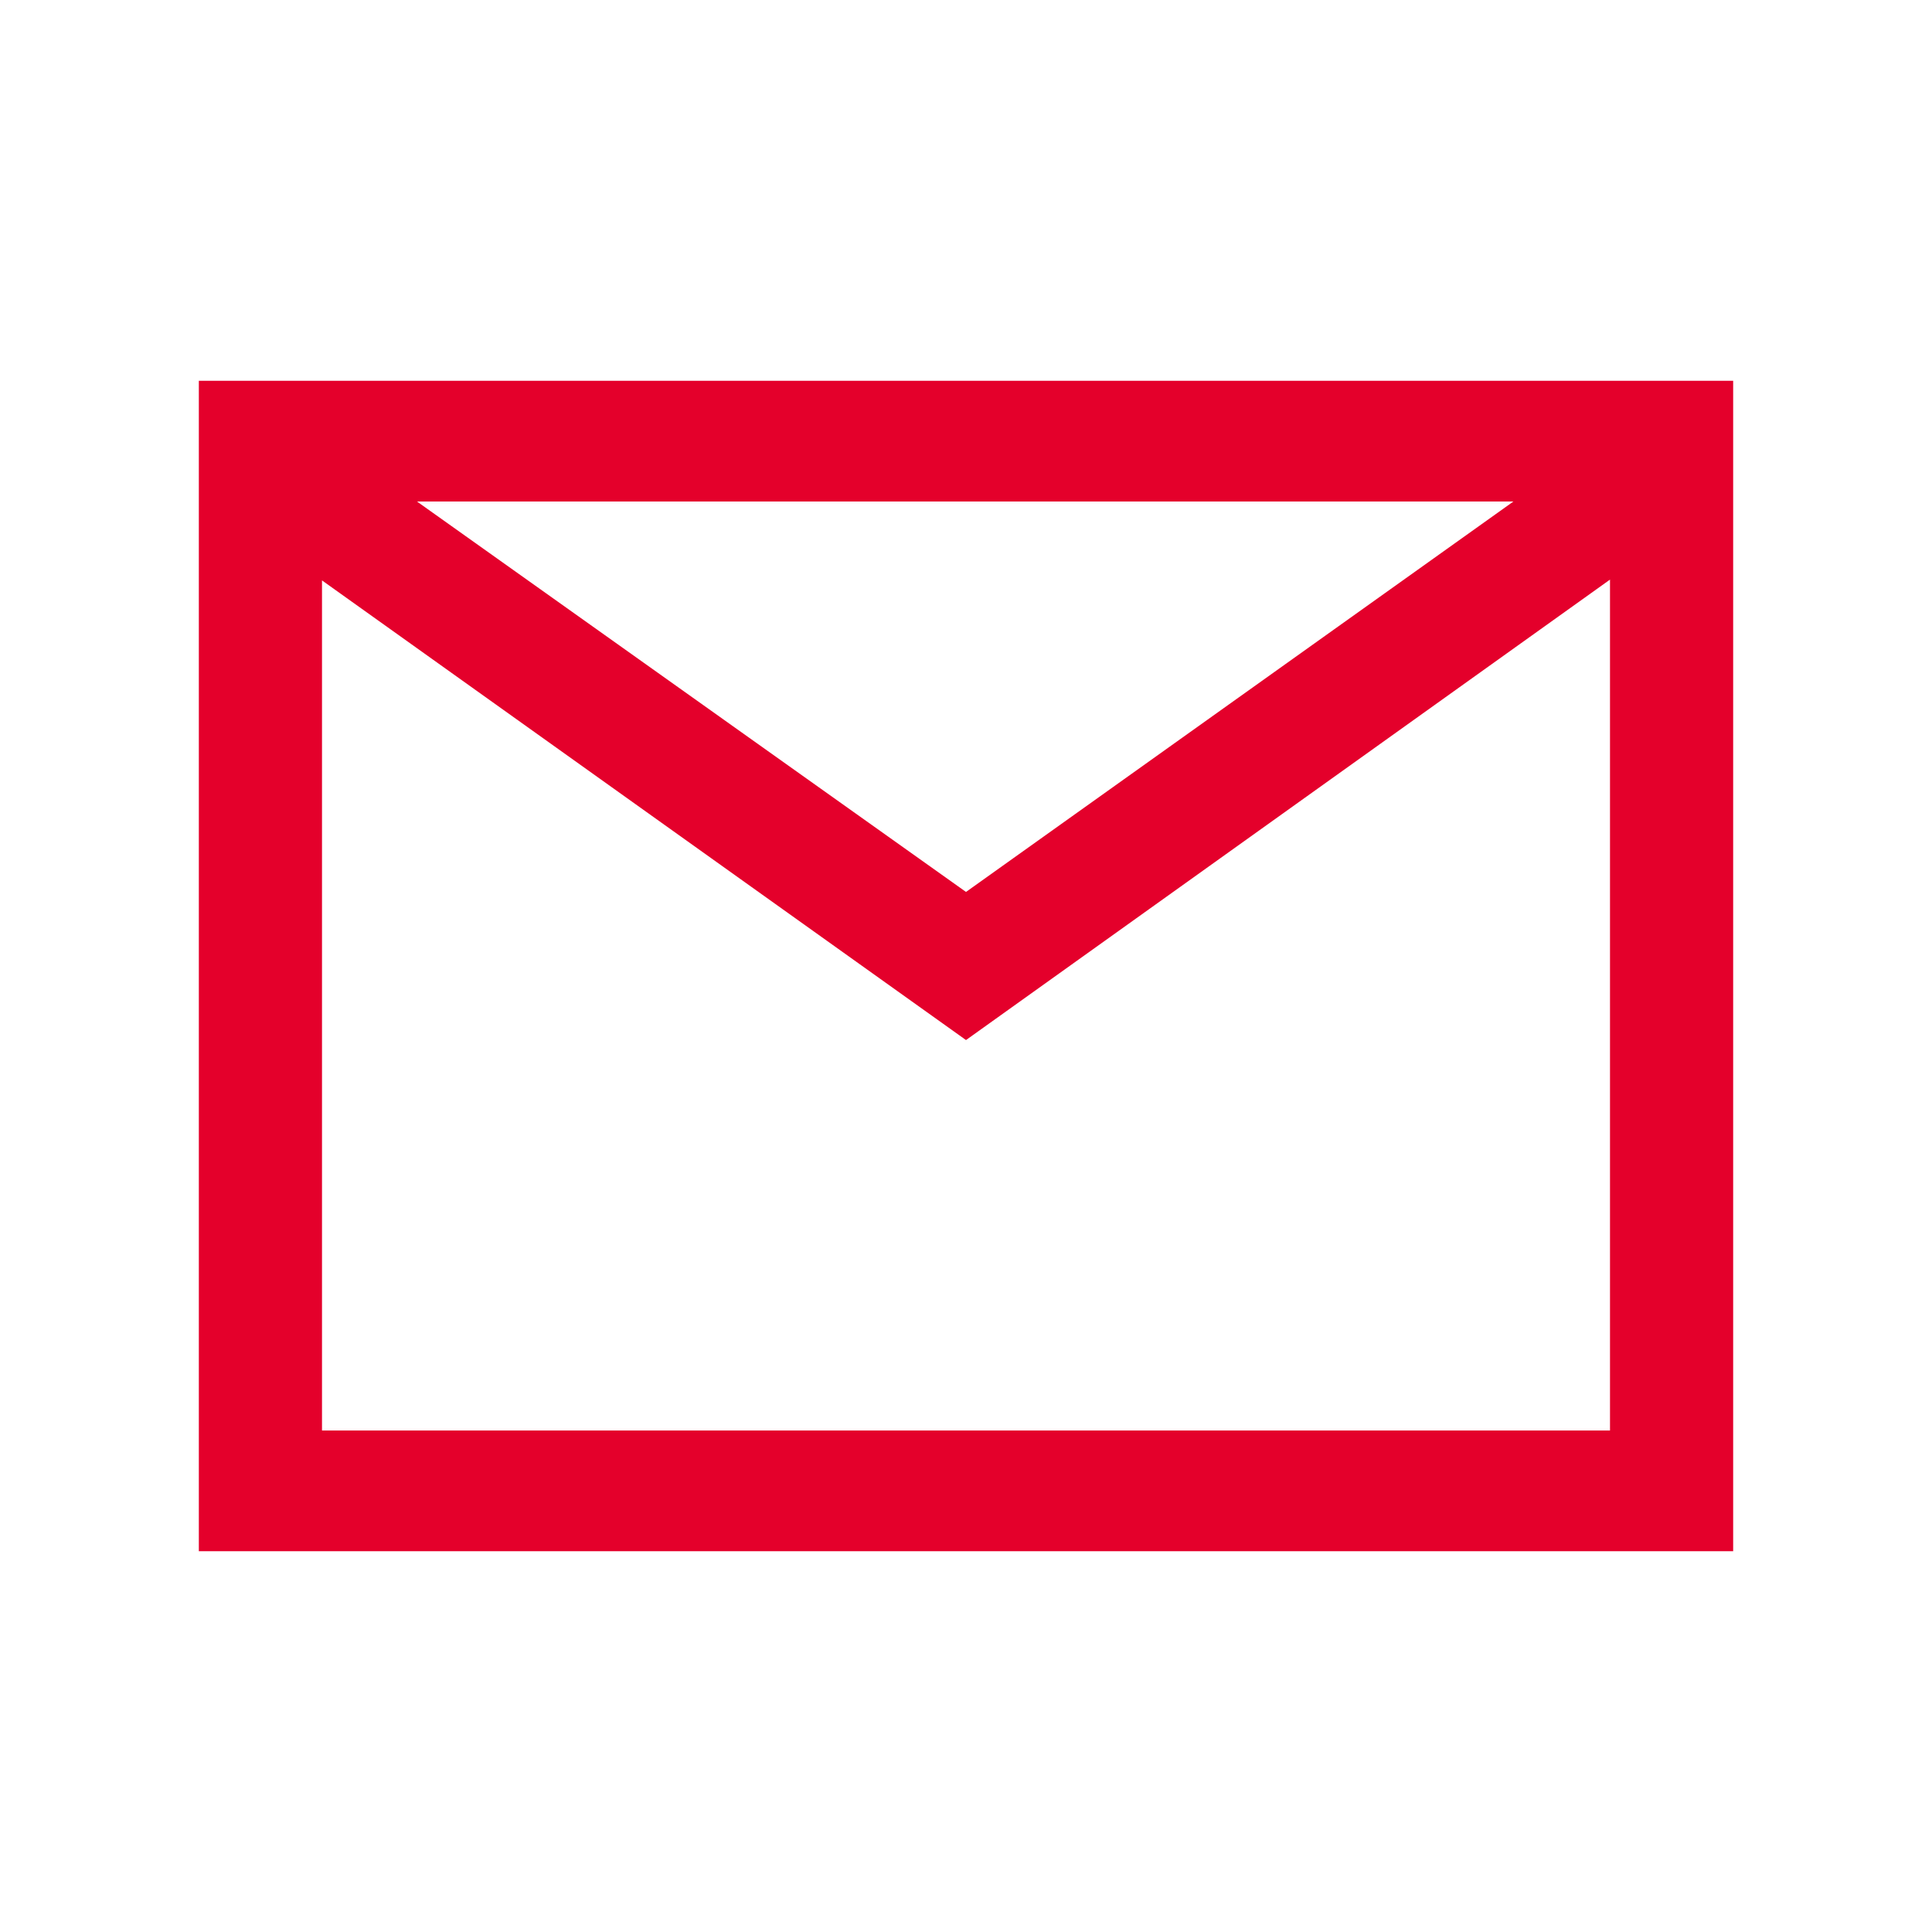 <svg width="24" height="24" viewBox="0 0 24 24" fill="none" xmlns="http://www.w3.org/2000/svg">
<path fill-rule="evenodd" clip-rule="evenodd" d="M2.47 4.73V19.27H21.53V4.73H2.47ZM18.8 6.23L12 11.08L5.18 6.23H18.8ZM4 17.77V7.21L12 12.92L20 7.2V17.77H4Z" fill="#E4002B"/>
</svg>
